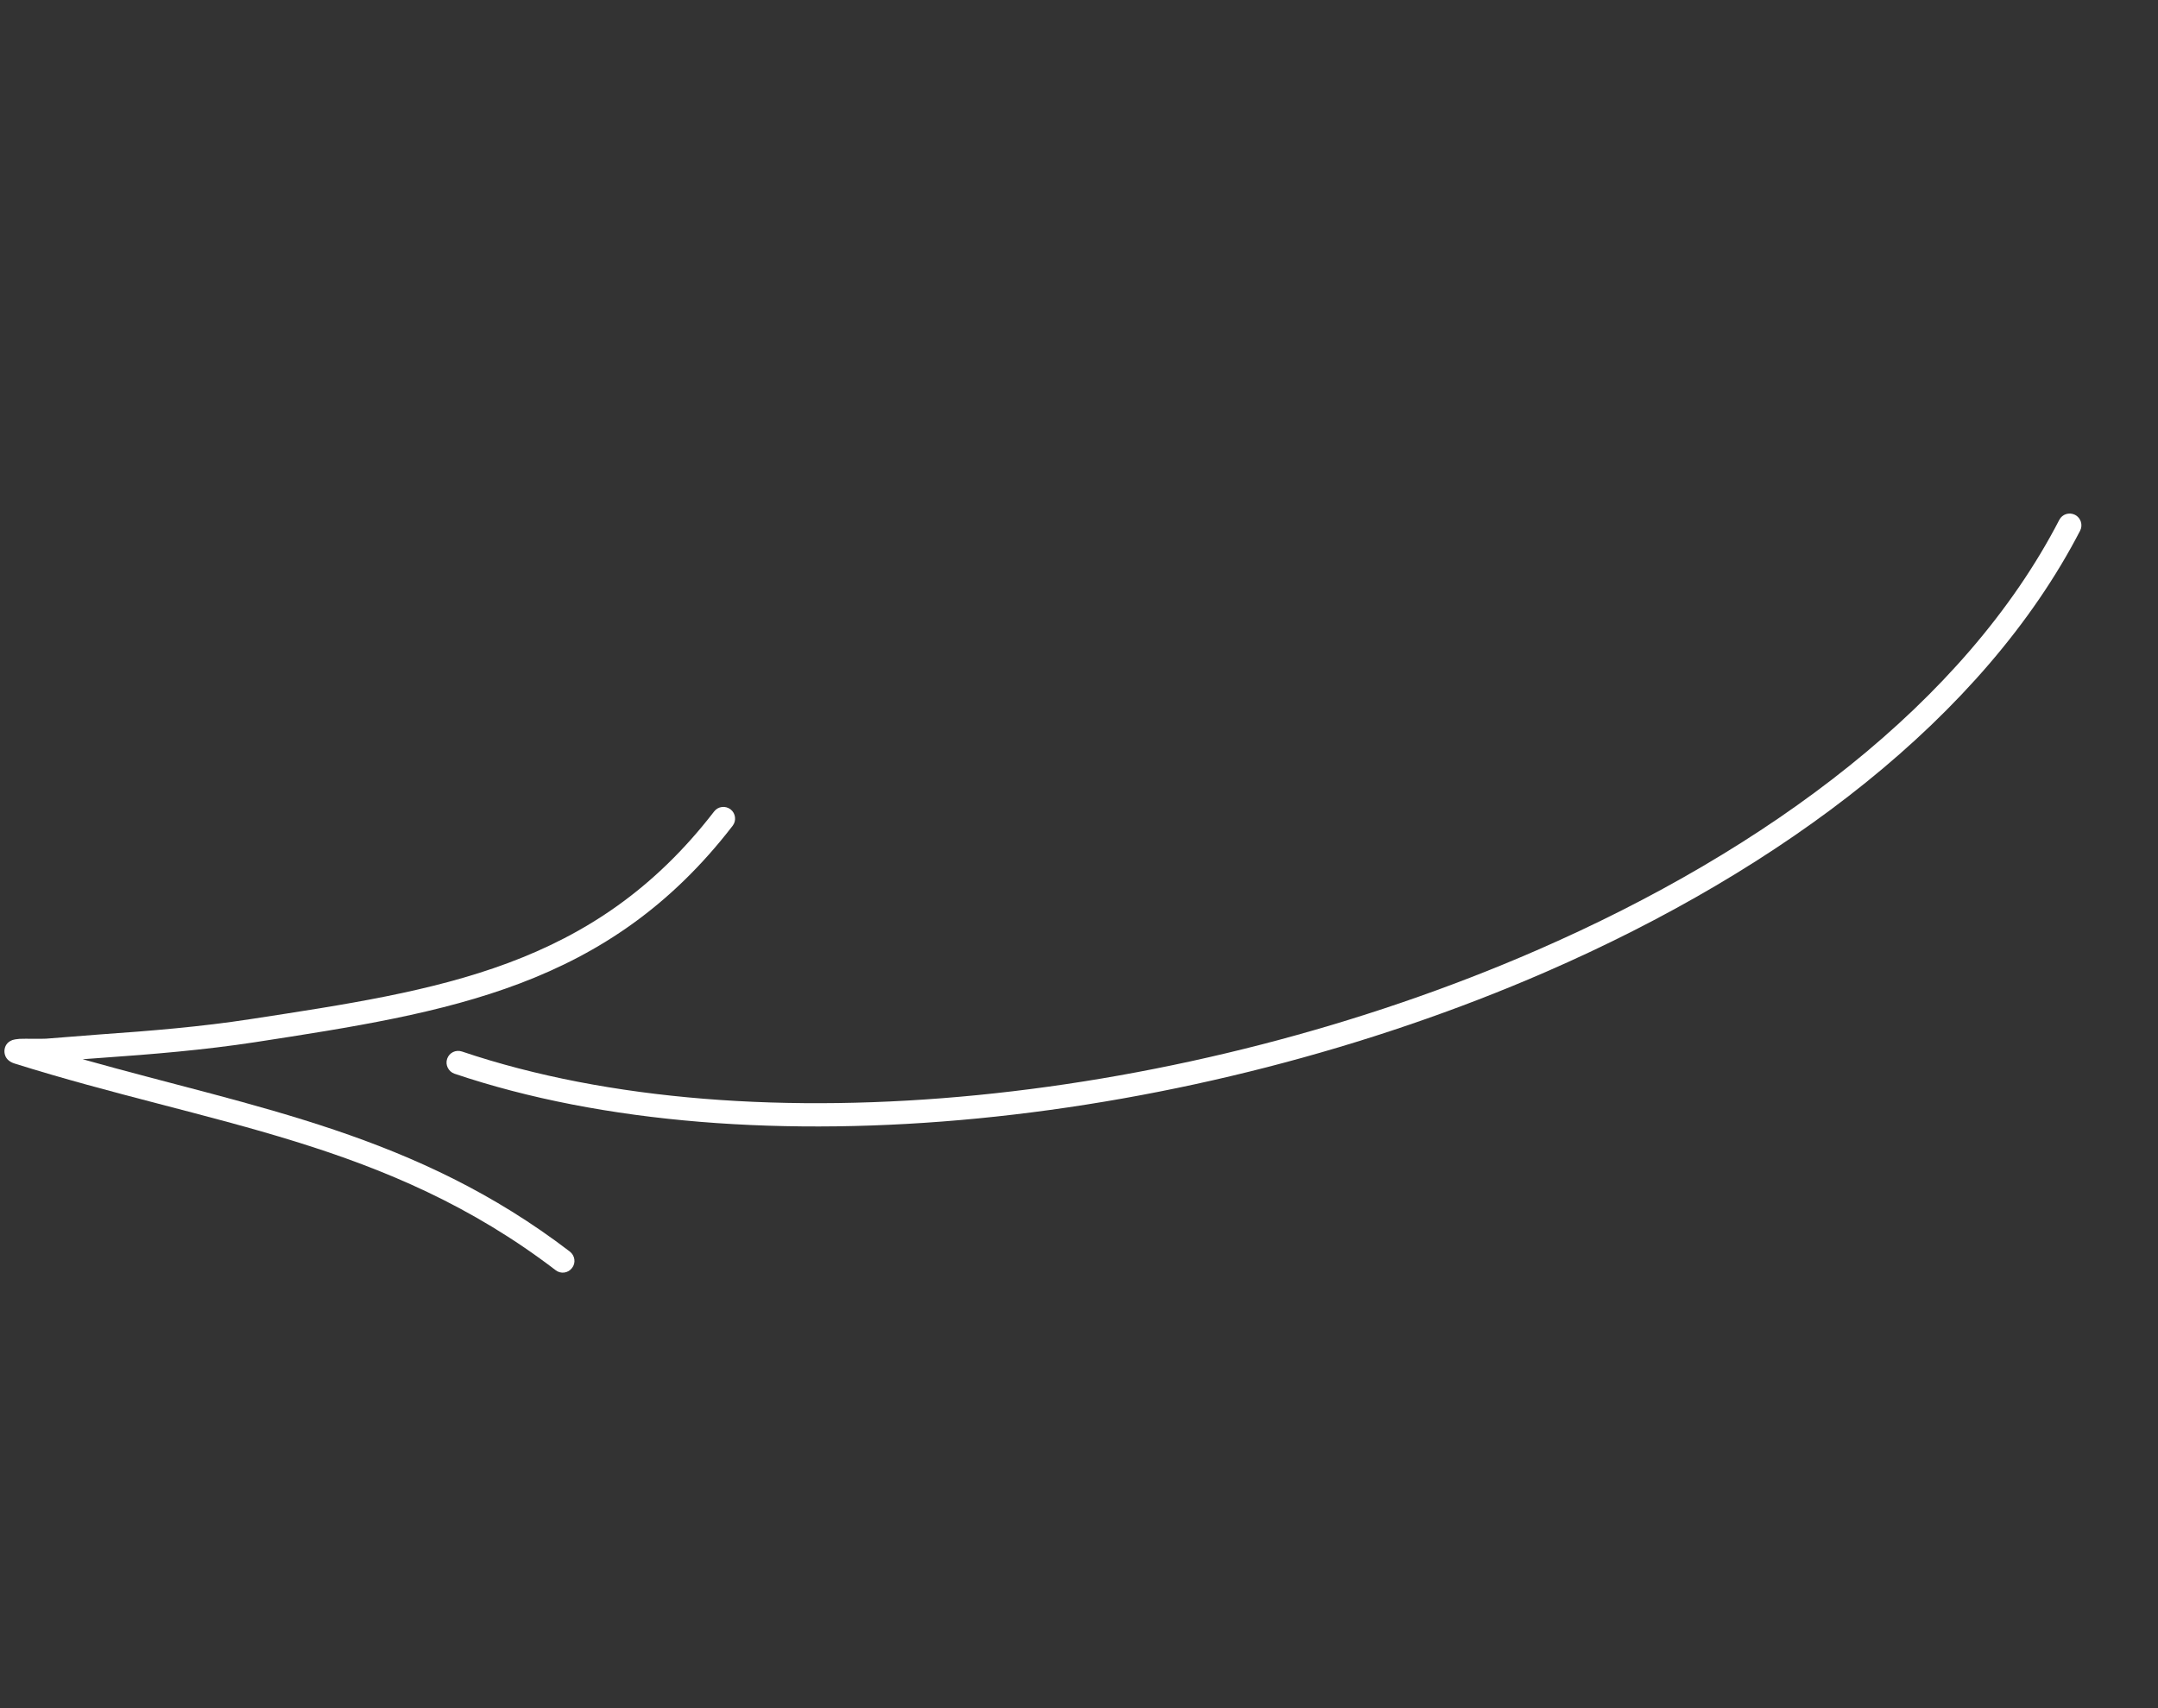 <?xml version="1.0" encoding="UTF-8"?> <svg xmlns="http://www.w3.org/2000/svg" width="72" height="57" viewBox="0 0 72 57" fill="none"><rect x="0" y="0" width="72" height="57" fill="#333333" stroke="none"/> <path fill-rule="evenodd" clip-rule="evenodd" d="M69.402 17.708C66.185 23.929 59.502 28.984 51.568 32.436C39.712 37.592 25.071 39.175 15.163 35.829C14.96 35.757 14.85 35.535 14.918 35.333C14.988 35.127 15.207 35.019 15.414 35.089C25.169 38.381 39.583 36.798 51.257 31.717C59.012 28.345 65.564 23.431 68.706 17.349C68.805 17.155 69.04 17.082 69.234 17.181C69.422 17.278 69.501 17.515 69.402 17.708Z" fill="white"></path> <path fill-rule="evenodd" clip-rule="evenodd" d="M2.758 35.346C8.596 36.99 13.888 37.843 19.012 41.764C19.183 41.898 19.219 42.143 19.084 42.314C18.955 42.486 18.709 42.518 18.54 42.387C12.901 38.073 7.048 37.552 0.482 35.488C0.128 35.375 0.142 35.097 0.151 35.031C0.163 34.932 0.213 34.781 0.413 34.706C0.452 34.692 0.533 34.675 0.65 34.666C0.875 34.656 1.333 34.672 1.538 34.66C2.132 34.618 2.721 34.562 3.315 34.52C5.012 34.401 6.703 34.264 8.382 34.004C14.665 33.04 19.808 32.292 23.825 27.08C23.958 26.906 24.201 26.876 24.375 27.008C24.544 27.139 24.576 27.386 24.445 27.555C20.291 32.947 14.997 33.779 8.5 34.779C6.799 35.039 5.085 35.181 3.371 35.301C3.166 35.314 2.962 35.33 2.758 35.346Z" fill="white"></path> </svg> 
